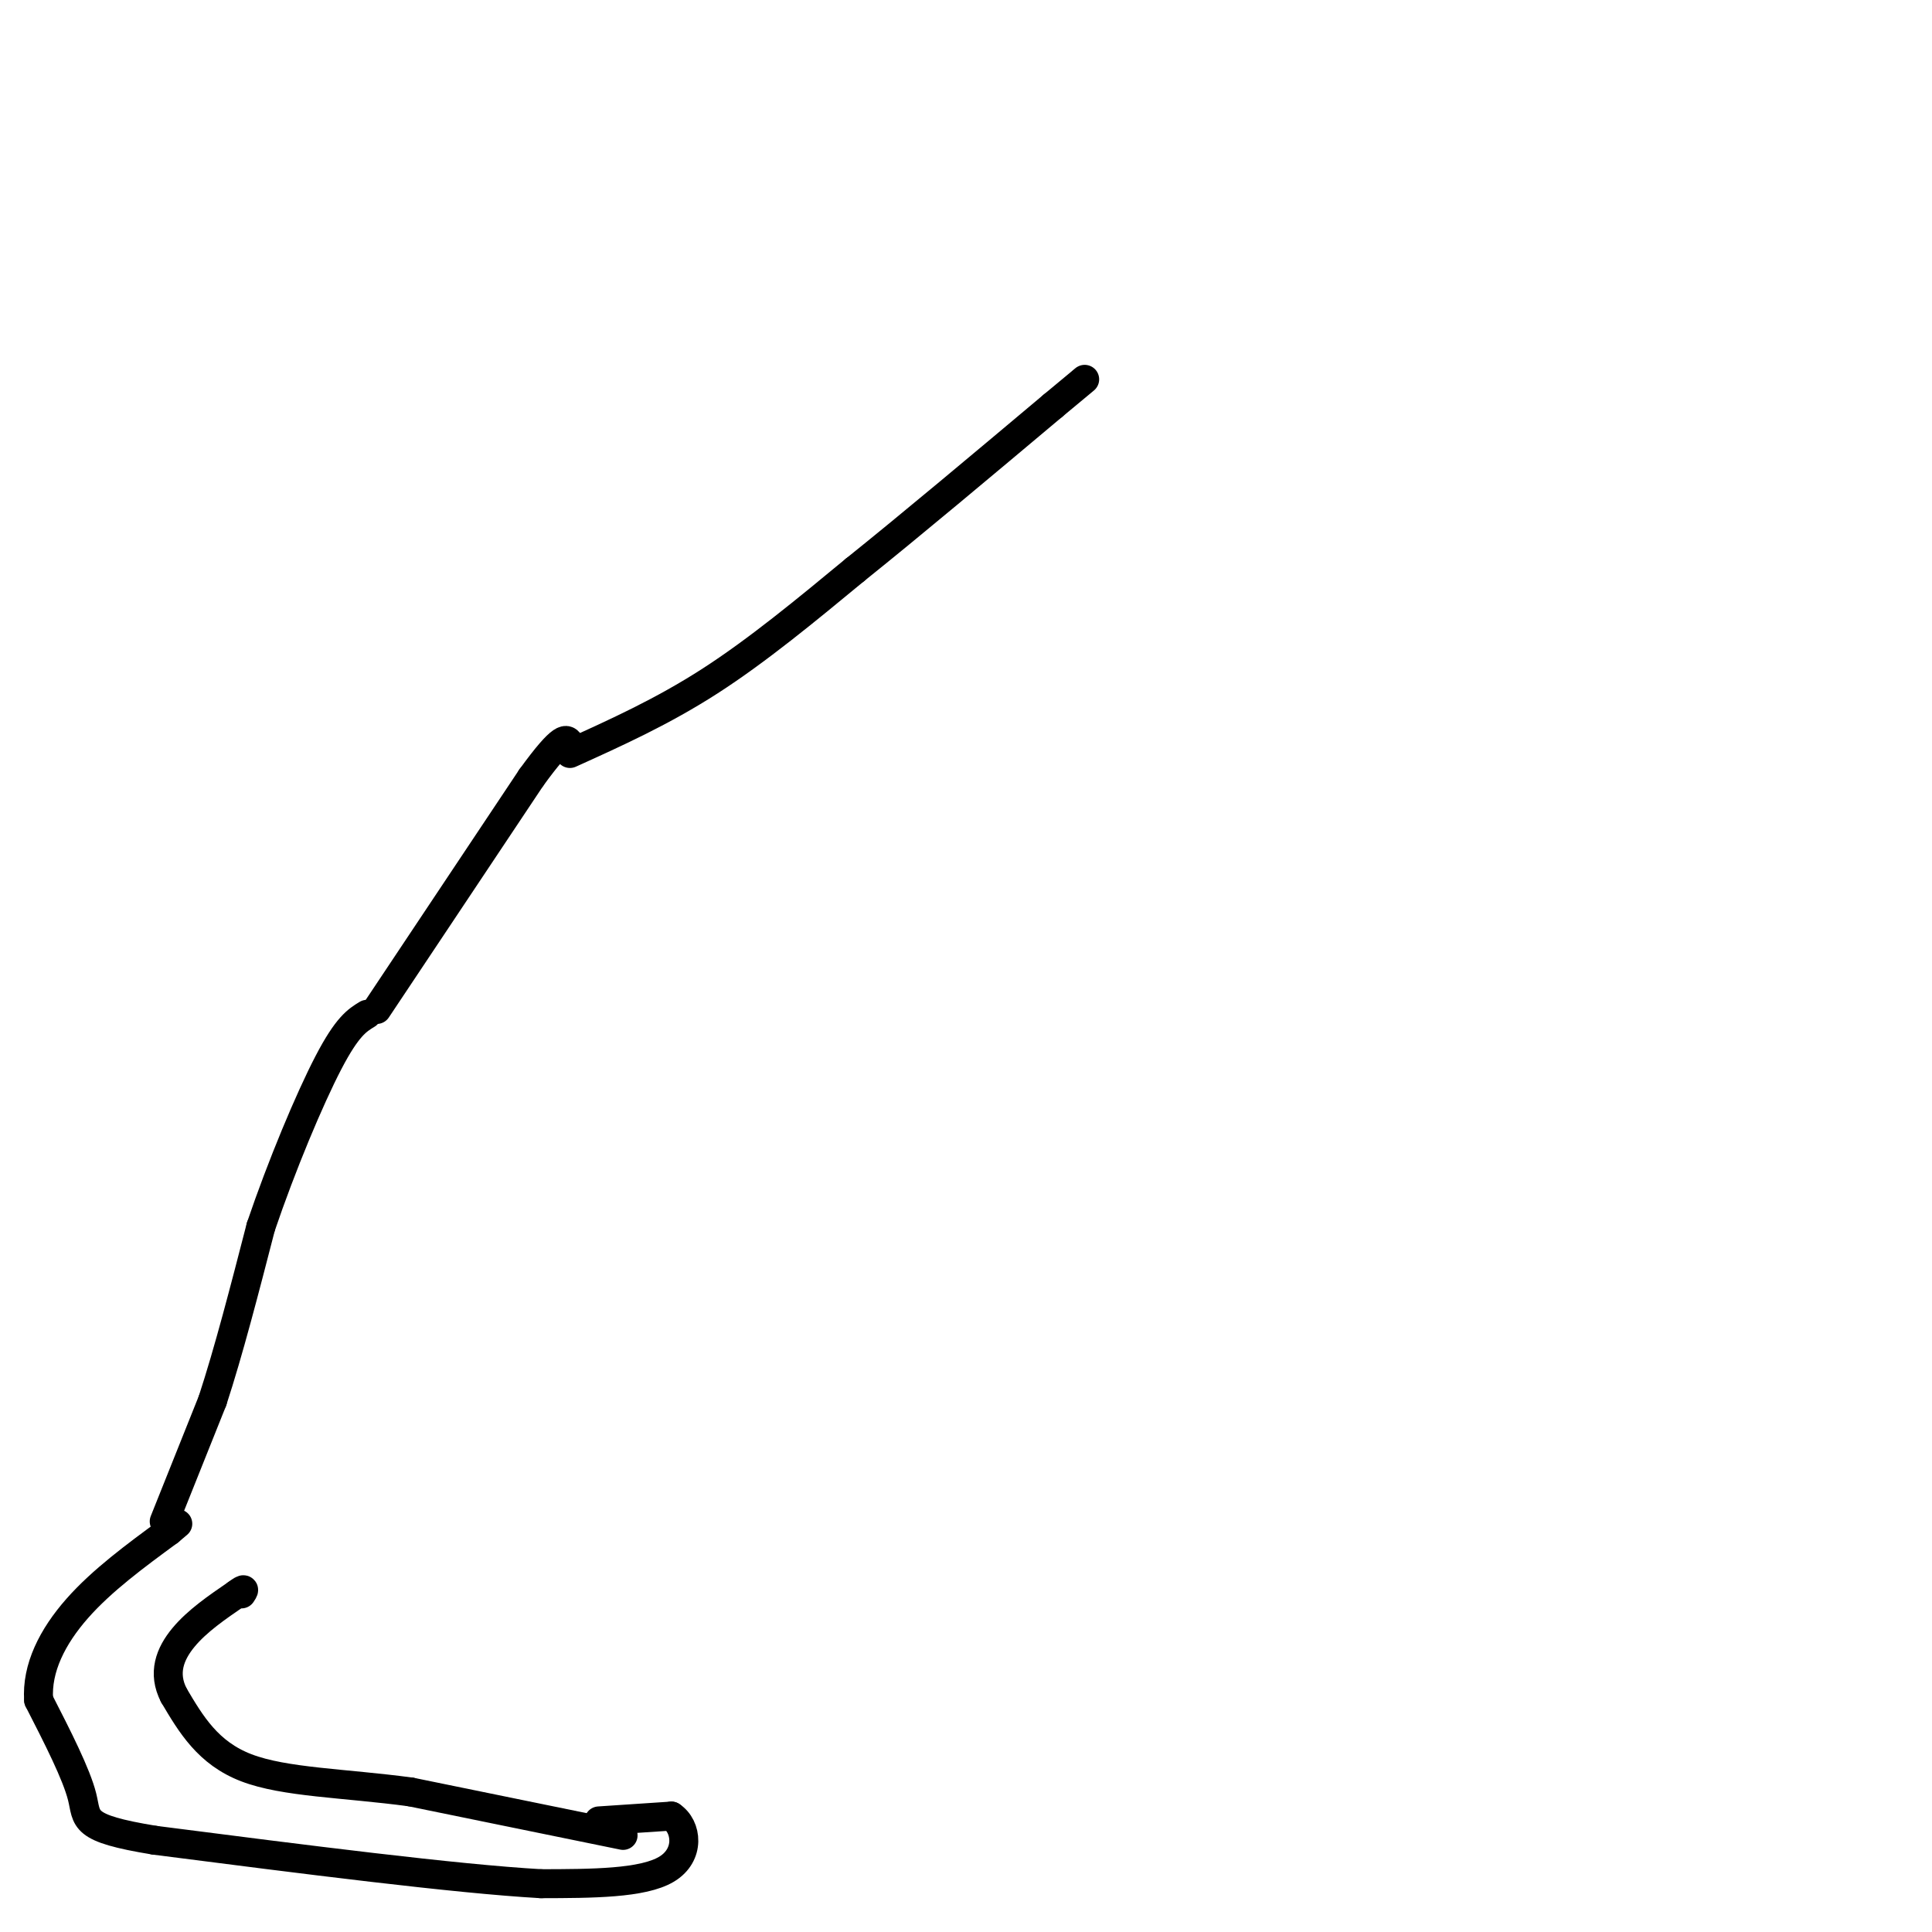 <svg viewBox='0 0 400 400' version='1.1' xmlns='http://www.w3.org/2000/svg' xmlns:xlink='http://www.w3.org/1999/xlink'><g fill='none' stroke='#000000' stroke-width='6' stroke-linecap='round' stroke-linejoin='round'><path d='M129,380c0.000,0.000 -44.000,-9.000 -44,-9'/><path d='M85,371c-13.733,-1.844 -26.067,-1.956 -34,-5c-7.933,-3.044 -11.467,-9.022 -15,-15'/><path d='M36,351c-2.378,-4.600 -0.822,-8.600 2,-12c2.822,-3.400 6.911,-6.200 11,-9'/><path d='M49,330c2.000,-1.500 1.500,-0.750 1,0'/><path d='M124,377c0.000,0.000 15.000,-1.000 15,-1'/><path d='M139,376c3.267,2.156 3.933,8.044 -1,11c-4.933,2.956 -15.467,2.978 -26,3'/><path d='M112,390c-17.667,-1.000 -48.833,-5.000 -80,-9'/><path d='M32,381c-15.378,-2.511 -13.822,-4.289 -15,-9c-1.178,-4.711 -5.089,-12.356 -9,-20'/><path d='M8,352c-0.467,-6.622 2.867,-13.178 8,-19c5.133,-5.822 12.067,-10.911 19,-16'/><path d='M35,317c3.167,-2.667 1.583,-1.333 0,0'/><path d='M34,315c0.000,0.000 10.000,-25.000 10,-25'/><path d='M44,290c3.333,-10.167 6.667,-23.083 10,-36'/><path d='M54,254c4.311,-12.711 10.089,-26.489 14,-34c3.911,-7.511 5.956,-8.756 8,-10'/><path d='M78,209c0.000,0.000 32.000,-48.000 32,-48'/><path d='M110,161c6.667,-9.167 7.333,-8.083 8,-7'/><path d='M118,156c9.583,-4.333 19.167,-8.667 29,-15c9.833,-6.333 19.917,-14.667 30,-23'/><path d='M177,118c11.833,-9.500 26.417,-21.750 41,-34'/><path d='M218,84c7.833,-6.500 6.917,-5.750 6,-5'/></g>
</svg>